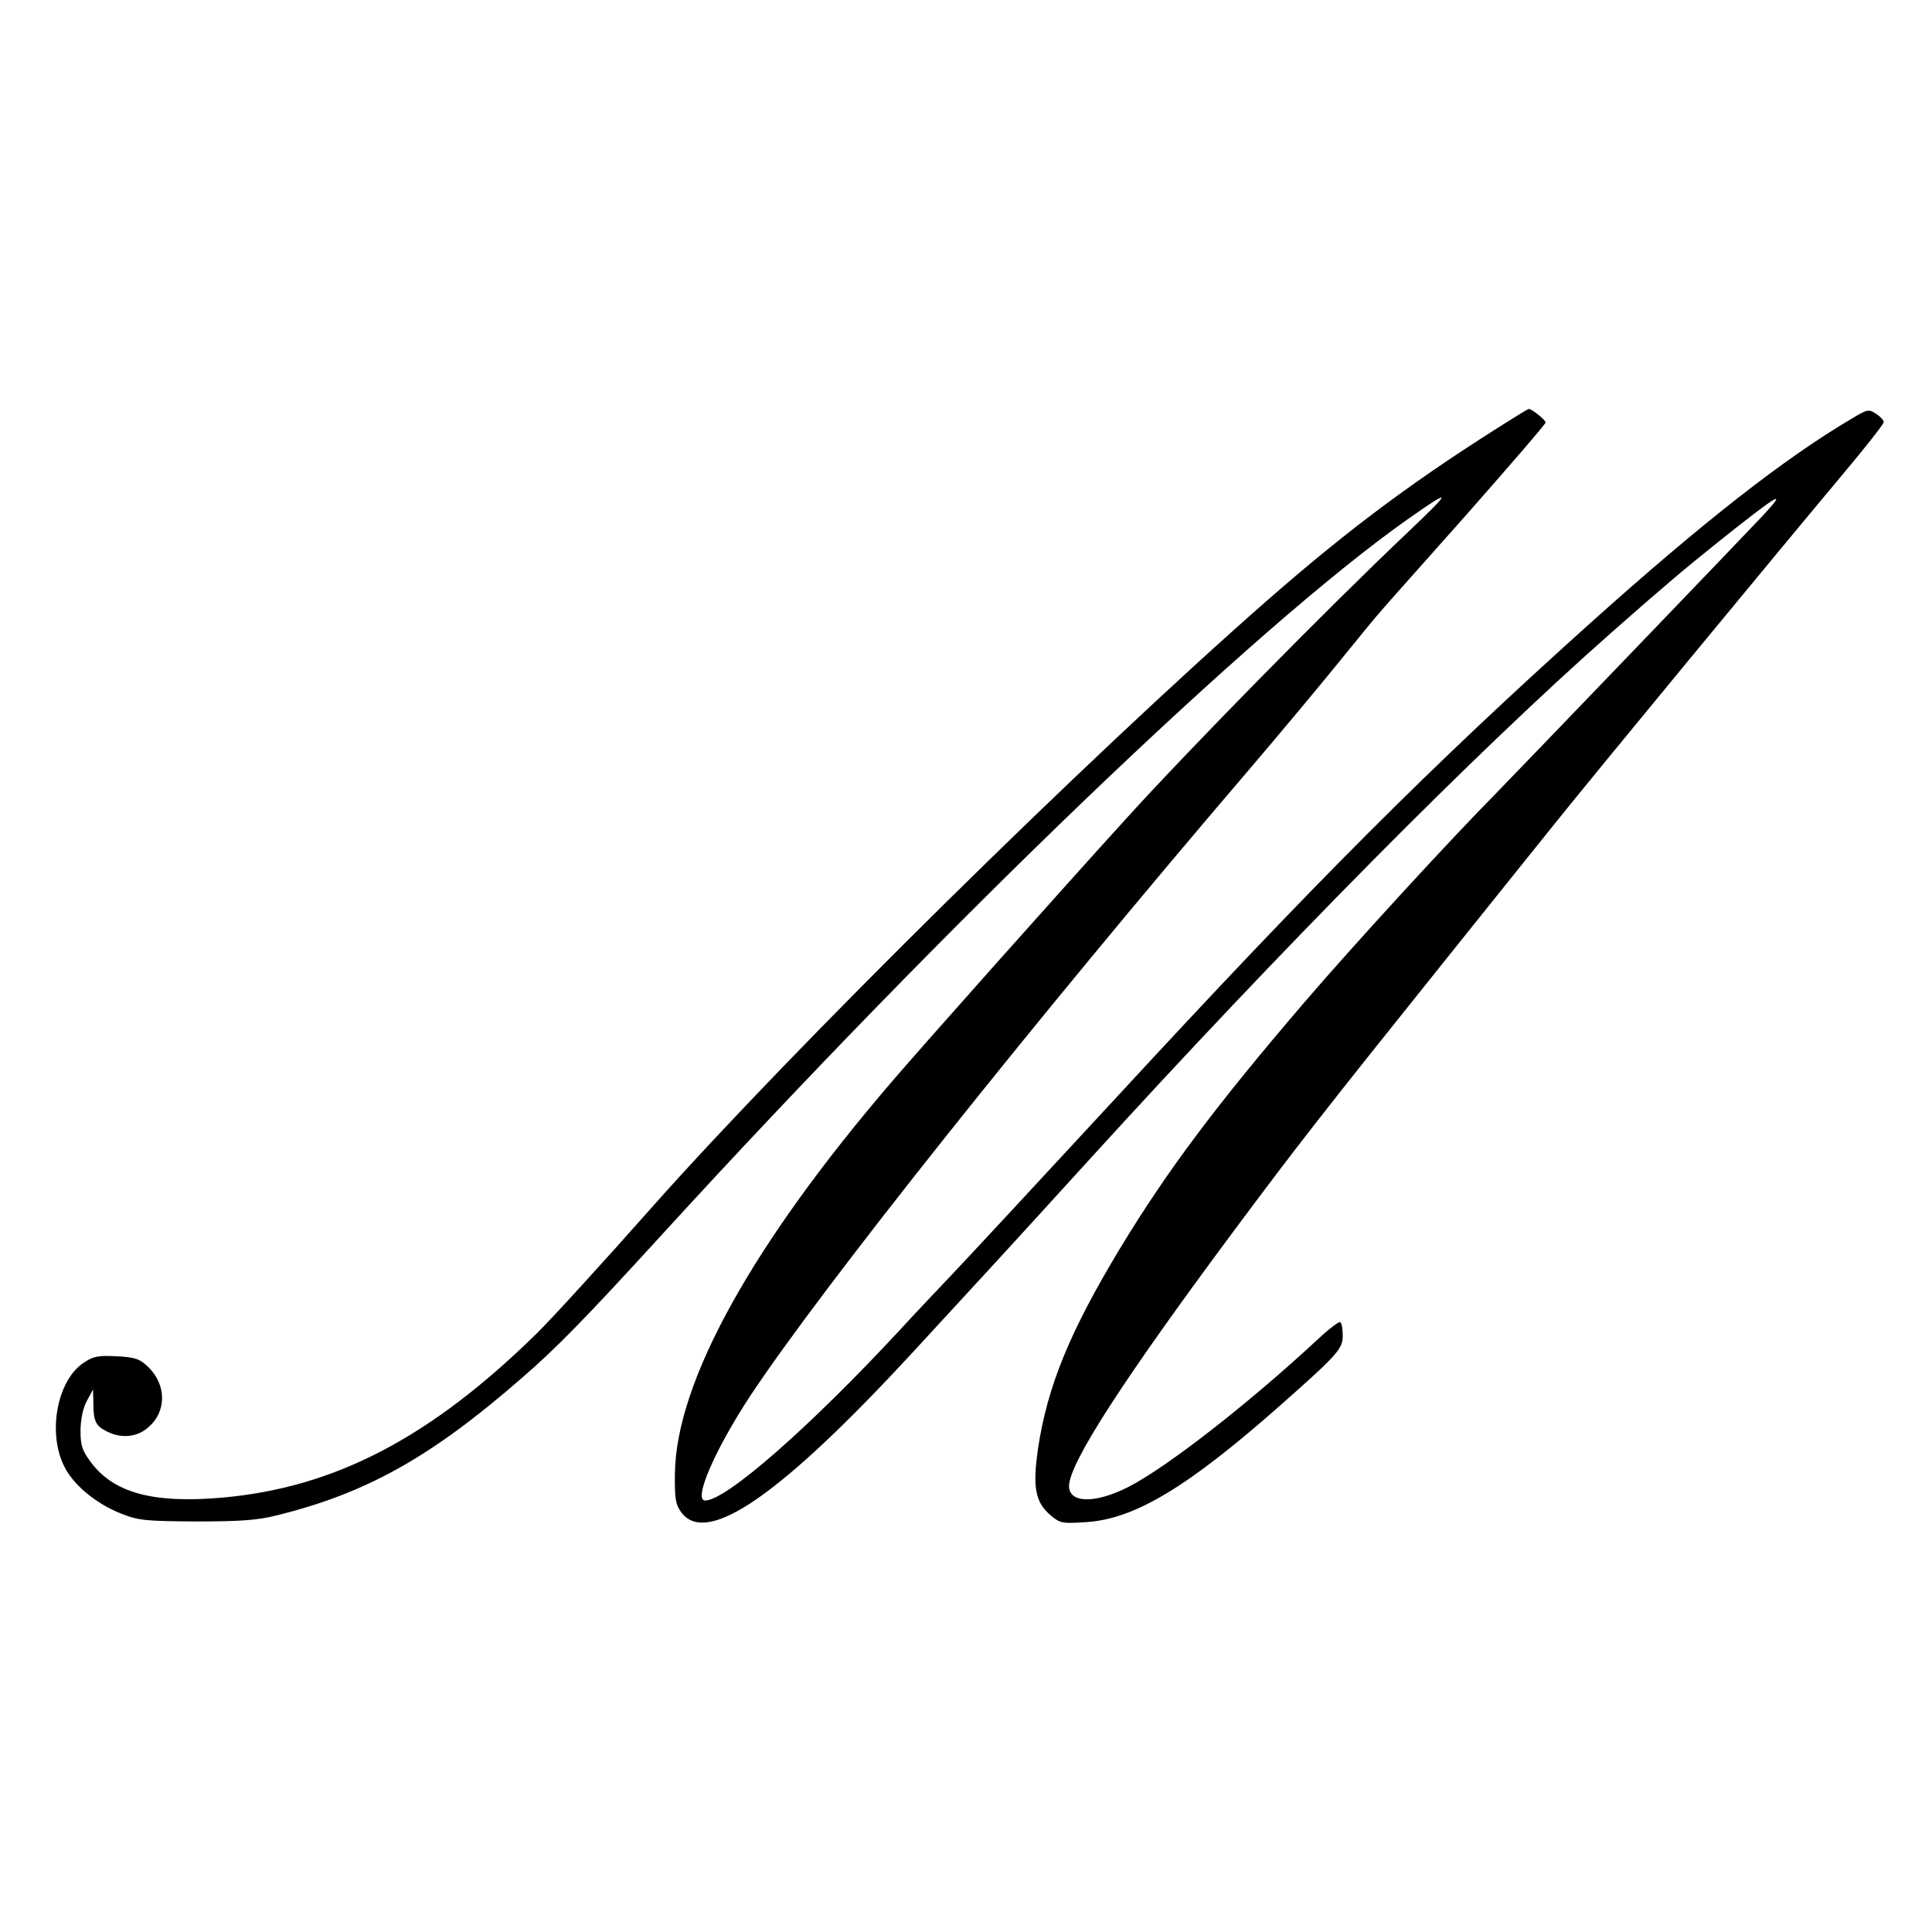 <?xml version="1.0" standalone="no"?>
<!DOCTYPE svg PUBLIC "-//W3C//DTD SVG 20010904//EN"
 "http://www.w3.org/TR/2001/REC-SVG-20010904/DTD/svg10.dtd">
<svg version="1.0" xmlns="http://www.w3.org/2000/svg"
 width="600pt" height="600pt" viewBox="0 0 600 600"
 preserveAspectRatio="xMidYMid meet">
<g transform="translate(0,600) scale(0.1,-0.1)"
fill="#000000" stroke="none">
<path d="M4710 4708 c-301 -187 -511 -342 -775 -573 -558 -489 -1470 -1388
-1911 -1885 -153 -173 -314 -349 -357 -391 -330 -324 -627 -479 -977 -510
-216 -19 -339 15 -410 113 -25 34 -30 50 -30 97 1 36 8 69 20 91 l19 35 1 -42
c0 -56 7 -71 41 -88 44 -23 93 -19 128 11 59 49 59 133 1 189 -26 25 -40 30
-98 33 -57 3 -72 0 -102 -20 -82 -54 -113 -216 -61 -321 28 -58 99 -117 178
-148 53 -21 74 -23 233 -24 138 0 191 4 250 19 279 69 479 181 760 426 111 96
201 189 435 445 888 972 1844 1889 2316 2222 141 99 141 93 -1 -42 -248 -235
-673 -667 -875 -890 -203 -223 -624 -696 -726 -815 -434 -506 -670 -933 -673
-1217 -1 -78 2 -95 20 -120 79 -106 309 53 723 502 214 232 306 332 537 586
605 665 1208 1274 1629 1645 169 149 230 200 330 280 189 151 220 169 140 83
-61 -65 -754 -786 -835 -869 -145 -147 -442 -471 -591 -645 -275 -321 -425
-522 -570 -761 -157 -260 -226 -429 -255 -621 -18 -122 -9 -169 40 -210 29
-24 35 -25 111 -20 150 10 316 110 605 366 174 154 190 172 190 213 0 20 -3
39 -8 42 -4 2 -35 -21 -68 -52 -216 -201 -472 -400 -590 -460 -102 -52 -184
-51 -184 3 0 70 168 330 510 790 201 270 276 366 659 844 174 217 327 408 341
425 124 155 686 836 897 1088 68 81 123 151 123 157 0 6 -11 18 -24 26 -22 15
-27 14 -75 -15 -209 -123 -463 -322 -811 -634 -502 -451 -860 -810 -1470
-1471 -282 -305 -439 -474 -520 -560 -42 -44 -112 -118 -155 -165 -280 -302
-540 -530 -605 -530 -38 0 29 156 140 325 221 334 881 1164 1545 1940 94 110
220 261 280 335 60 74 121 149 136 165 14 17 135 152 268 302 132 150 241 276
241 281 0 8 -43 42 -52 42 -2 0 -19 -10 -38 -22z"/>
</g>
</svg>
